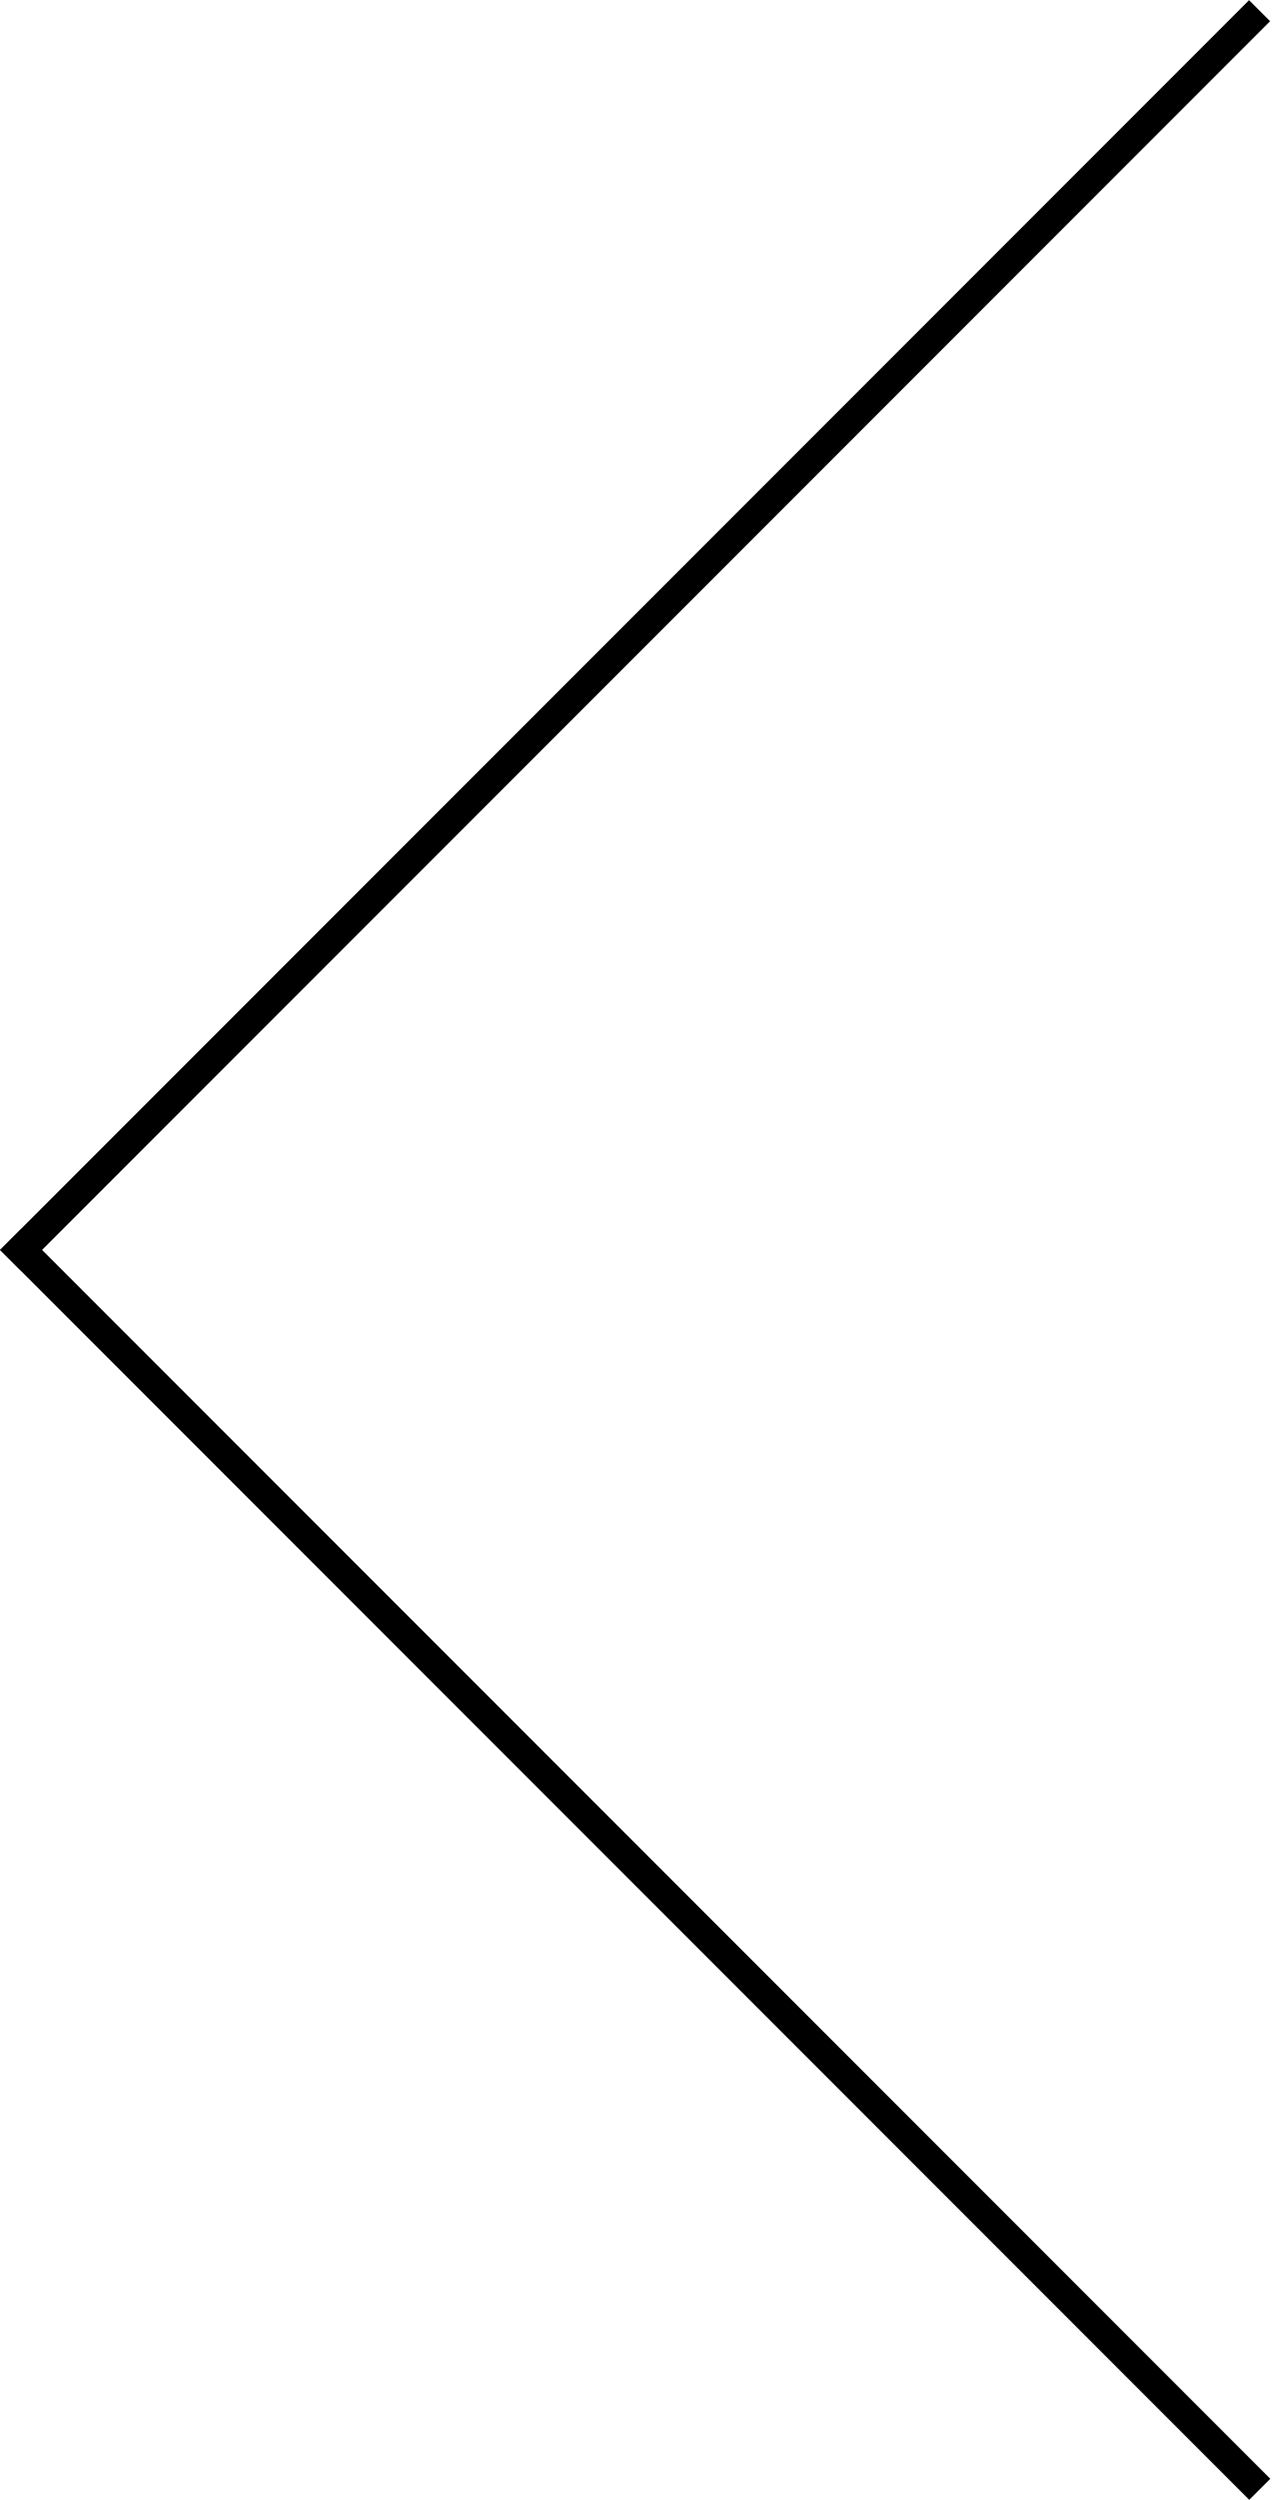 <?xml version="1.0" encoding="UTF-8"?> <svg xmlns="http://www.w3.org/2000/svg" width="43" height="84" viewBox="0 0 43 84" fill="none"> <line x1="0.354" y1="41.646" x2="42.354" y2="83.646" stroke="black"></line> <line y1="-0.5" x2="59.397" y2="-0.5" transform="matrix(0.707 -0.707 -0.707 -0.707 0 42)" stroke="black"></line> </svg> 